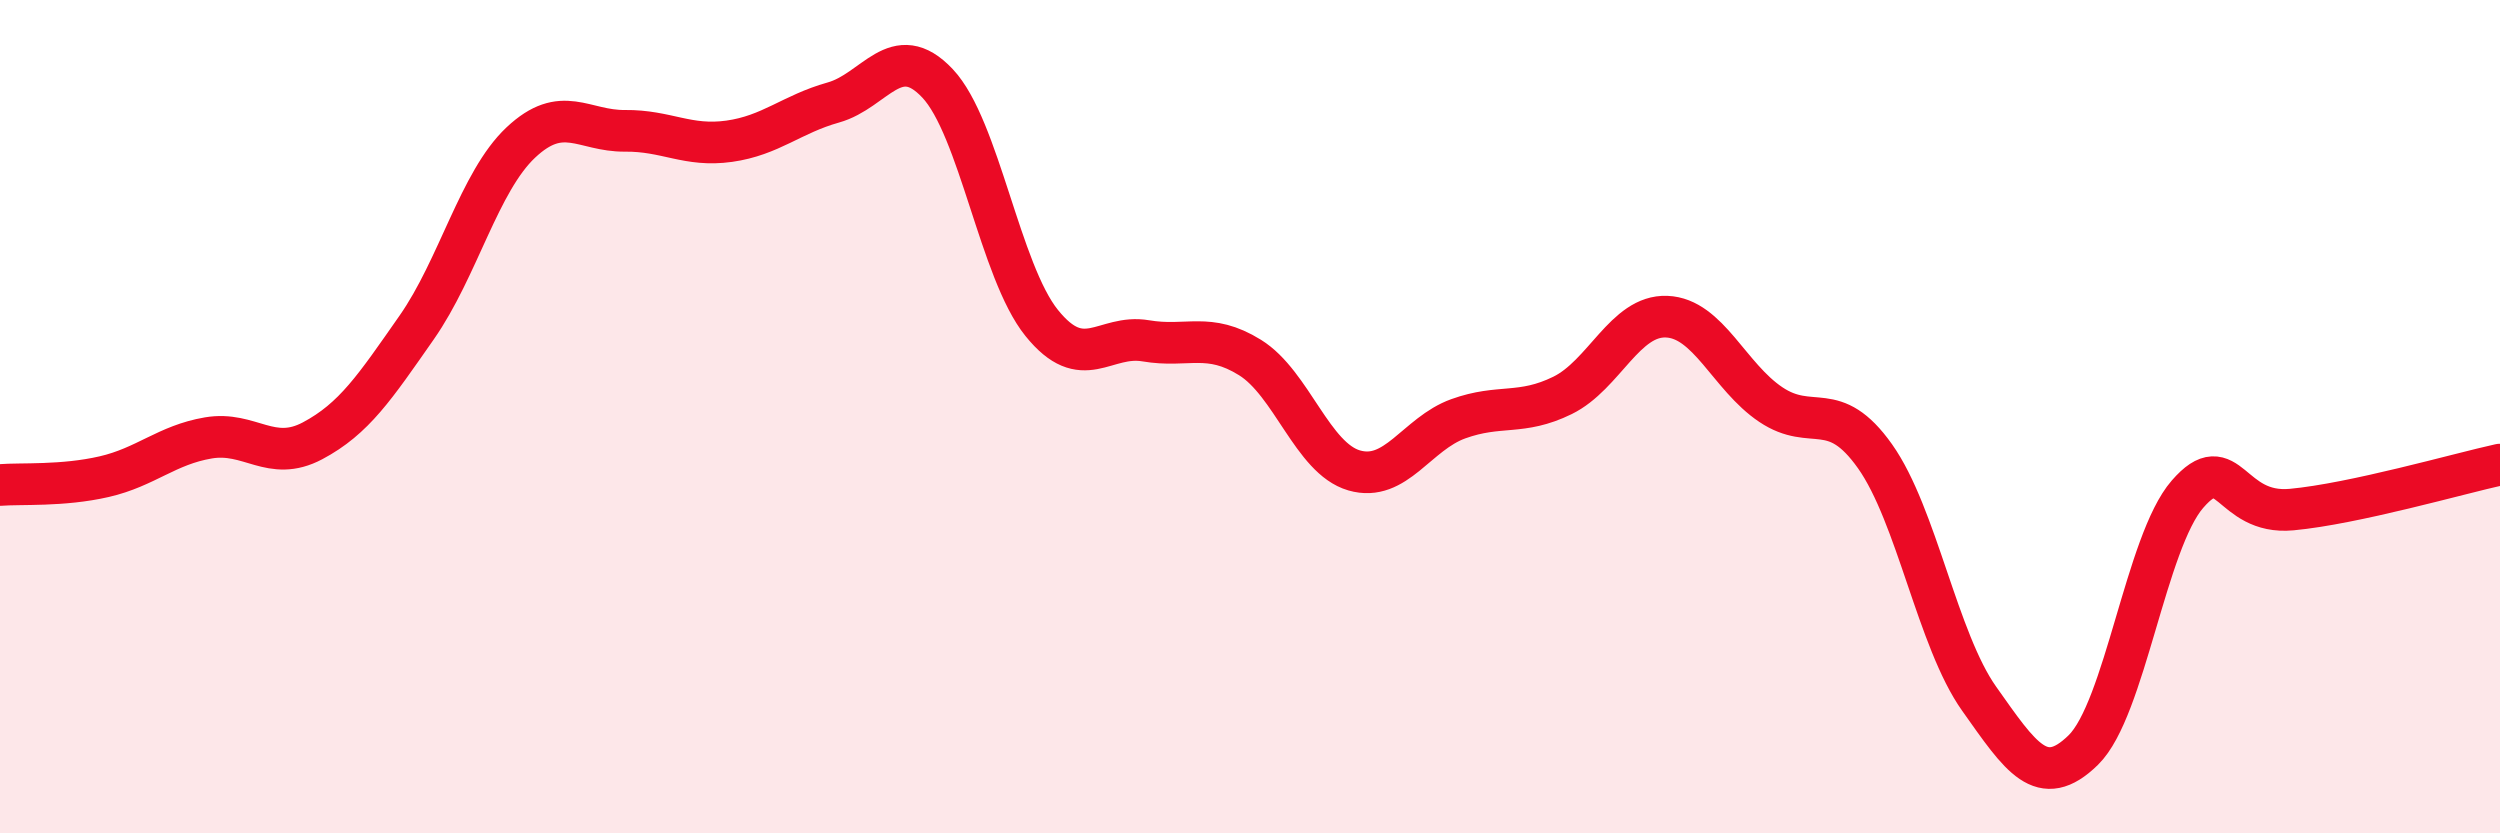 
    <svg width="60" height="20" viewBox="0 0 60 20" xmlns="http://www.w3.org/2000/svg">
      <path
        d="M 0,11.64 C 0.5,11.6 1.5,11.67 2.5,11.44 C 3.5,11.21 4,10.68 5,10.51 C 6,10.34 6.5,11.11 7.5,10.58 C 8.5,10.05 9,9.29 10,7.86 C 11,6.43 11.5,4.36 12.5,3.42 C 13.5,2.48 14,3.15 15,3.14 C 16,3.13 16.5,3.53 17.5,3.39 C 18.5,3.25 19,2.74 20,2.46 C 21,2.18 21.5,0.94 22.5,2 C 23.5,3.06 24,6.51 25,7.75 C 26,8.99 26.5,8.01 27.5,8.18 C 28.5,8.35 29,7.96 30,8.58 C 31,9.2 31.5,11 32.5,11.29 C 33.5,11.58 34,10.41 35,10.05 C 36,9.69 36.5,9.98 37.5,9.49 C 38.5,9 39,7.56 40,7.6 C 41,7.64 41.5,9.04 42.5,9.71 C 43.5,10.38 44,9.54 45,10.95 C 46,12.36 46.5,15.36 47.5,16.77 C 48.5,18.18 49,18.98 50,18 C 51,17.02 51.5,13.01 52.5,11.86 C 53.5,10.71 53.5,12.37 55,12.23 C 56.5,12.09 59,11.37 60,11.15L60 20L0 20Z"
        fill="#EB0A25"
        opacity="0.1"
        stroke-linecap="round"
        stroke-linejoin="round"
      />
      <path
        d="M 0,11.64 C 0.5,11.6 1.5,11.67 2.5,11.44 C 3.5,11.21 4,10.68 5,10.51 C 6,10.34 6.5,11.11 7.5,10.58 C 8.5,10.05 9,9.29 10,7.86 C 11,6.43 11.5,4.36 12.5,3.42 C 13.5,2.48 14,3.15 15,3.14 C 16,3.13 16.5,3.53 17.5,3.39 C 18.5,3.25 19,2.74 20,2.46 C 21,2.18 21.5,0.94 22.5,2 C 23.5,3.06 24,6.51 25,7.75 C 26,8.99 26.5,8.01 27.5,8.18 C 28.5,8.35 29,7.96 30,8.58 C 31,9.2 31.5,11 32.5,11.29 C 33.5,11.58 34,10.41 35,10.05 C 36,9.69 36.5,9.98 37.5,9.49 C 38.5,9 39,7.56 40,7.6 C 41,7.64 41.5,9.04 42.5,9.71 C 43.5,10.38 44,9.54 45,10.95 C 46,12.36 46.5,15.36 47.5,16.77 C 48.5,18.18 49,18.98 50,18 C 51,17.02 51.5,13.01 52.5,11.86 C 53.5,10.71 53.5,12.37 55,12.23 C 56.5,12.09 59,11.37 60,11.15"
        stroke="#EB0A25"
        stroke-width="1"
        fill="none"
        stroke-linecap="round"
        stroke-linejoin="round"
      />
    </svg>
  